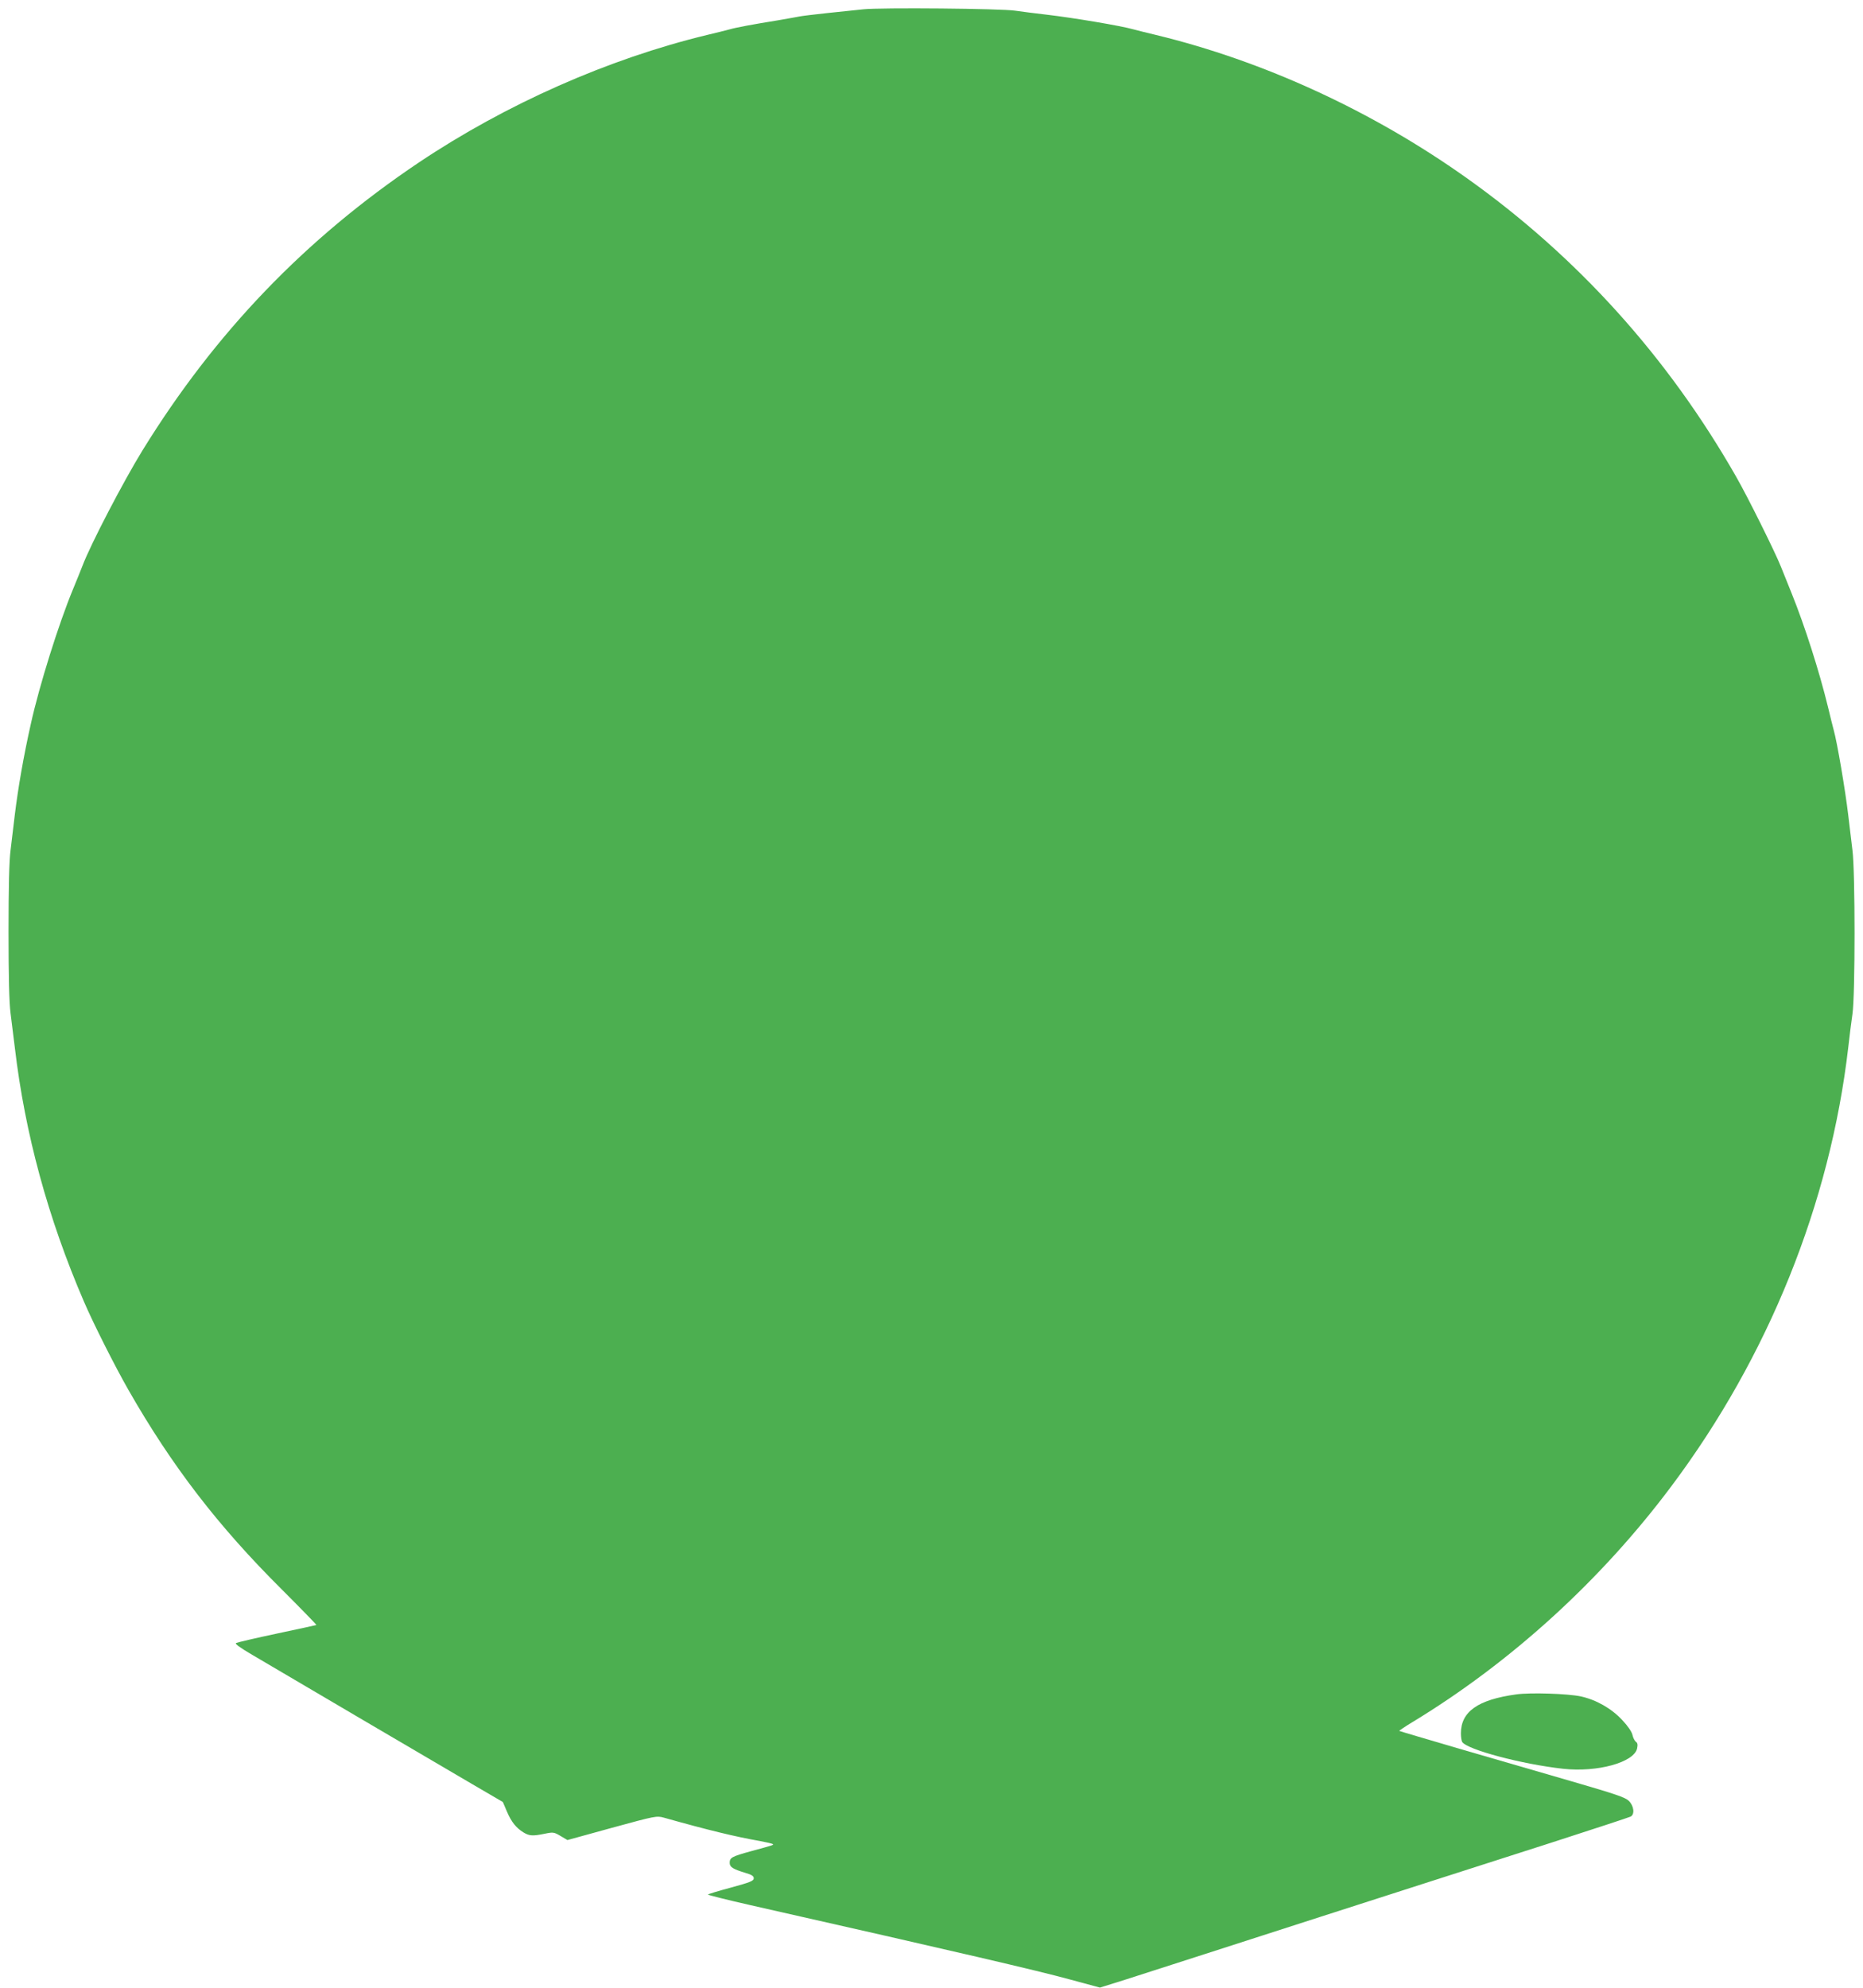 <?xml version="1.0" standalone="no"?>
<!DOCTYPE svg PUBLIC "-//W3C//DTD SVG 20010904//EN"
 "http://www.w3.org/TR/2001/REC-SVG-20010904/DTD/svg10.dtd">
<svg version="1.0" xmlns="http://www.w3.org/2000/svg"
 width="1200pt" height="1280pt" viewBox="0 0 1200 1280"
 preserveAspectRatio="xMidYMid meet">
<g transform="translate(0,1280) scale(0.1,-0.1)"
fill="#4caf50" stroke="none">
<path d="M5560 12740 c-41 -4 -145 -15 -230 -24 -85 -9 -166 -19 -180 -22 -14
-3 -77 -14 -140 -25 -161 -26 -269 -46 -310 -58 -19 -5 -84 -22 -145 -36 -637
-154 -1295 -445 -1858 -822 -731 -491 -1311 -1094 -1779 -1853 -122 -198 -334
-604 -387 -744 -11 -28 -38 -96 -61 -151 -91 -219 -217 -620 -271 -865 -47
-208 -83 -417 -104 -590 -8 -69 -20 -170 -27 -225 -9 -68 -13 -237 -13 -525 0
-288 4 -457 13 -525 7 -55 19 -156 28 -225 65 -550 213 -1094 444 -1630 60
-140 198 -414 287 -570 280 -490 579 -879 991 -1288 123 -123 222 -225 220
-226 -1 -1 -115 -26 -253 -55 -137 -29 -256 -57 -264 -61 -10 -5 23 -29 105
-77 210 -124 1212 -713 1416 -832 l197 -115 26 -61 c29 -68 59 -105 107 -135
38 -23 60 -24 138 -8 53 11 59 10 101 -15 l44 -26 287 79 c282 77 287 78 335
65 277 -78 461 -123 617 -150 43 -8 81 -17 84 -20 6 -6 2 -7 -138 -45 -127
-35 -140 -42 -140 -76 0 -27 21 -40 100 -64 42 -12 55 -21 55 -35 0 -17 -22
-26 -147 -60 -82 -22 -148 -42 -148 -45 0 -3 123 -34 273 -68 1354 -306 1851
-422 2052 -477 l200 -54 160 50 c88 28 318 102 510 164 193 62 528 170 745
240 217 70 532 171 700 225 168 54 526 169 795 255 270 87 498 162 508 167 28
14 22 69 -12 102 -23 22 -88 44 -367 125 -186 54 -512 149 -724 210 -211 62
-385 113 -387 115 -2 1 36 27 84 56 635 385 1216 914 1669 1520 624 833 1022
1820 1139 2825 8 72 20 168 27 215 18 119 18 918 0 1055 -7 55 -19 156 -27
225 -19 162 -72 473 -94 550 -5 19 -22 85 -36 145 -56 230 -149 522 -235 735
-23 58 -54 134 -68 169 -35 90 -217 456 -289 581 -440 771 -1024 1418 -1738
1925 -607 431 -1306 752 -2000 920 -60 14 -126 31 -145 36 -80 23 -392 75
-555 94 -71 8 -164 20 -205 26 -88 14 -866 21 -980 9z"/>
<path d="M9766 1889 c-247 -34 -356 -111 -356 -251 0 -24 4 -48 8 -55 32 -50
387 -144 651 -173 220 -24 456 41 476 131 5 24 3 36 -8 43 -8 6 -18 26 -22 44
-4 20 -30 58 -66 96 -70 75 -167 130 -266 152 -85 18 -326 26 -417 13z"/>
</g>
</svg>
